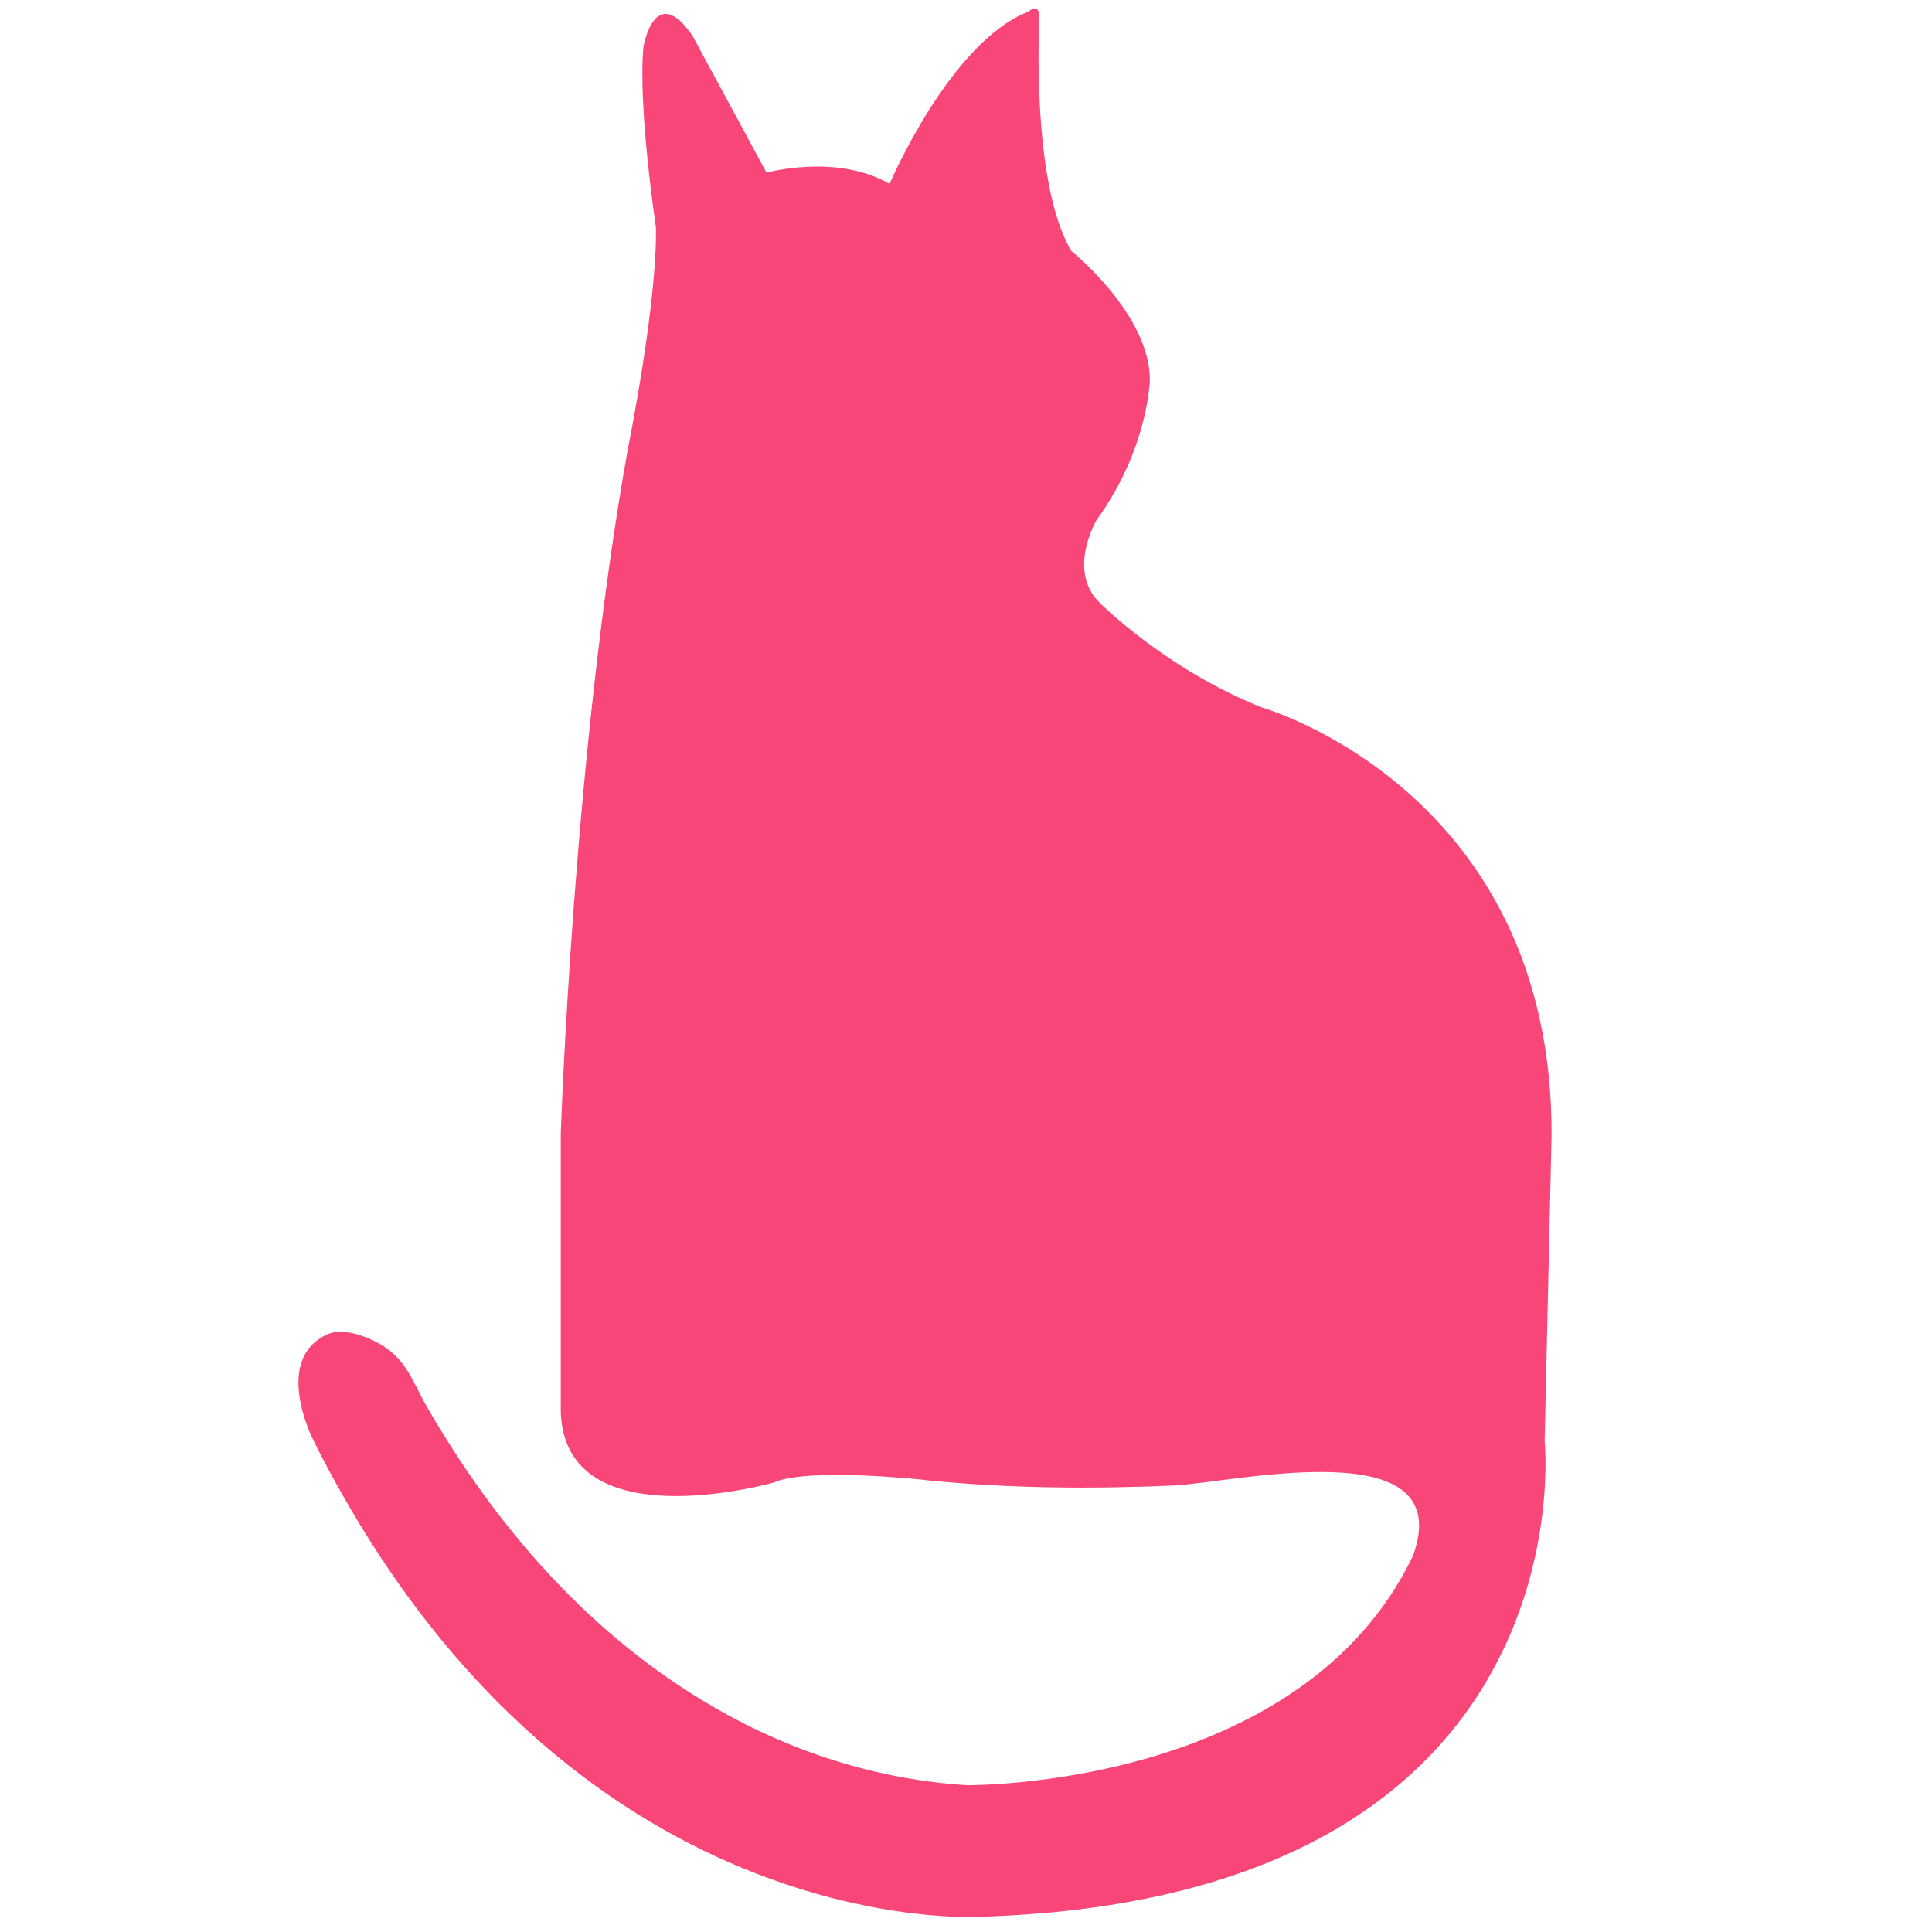 <?xml version="1.0" encoding="UTF-8"?> <svg xmlns="http://www.w3.org/2000/svg" width="250" height="250" viewBox="0 0 24 24" fill="none"><path d="M9.61 18.417C9.61 18.417 6.916 19.182 6.966 17.443V14.089C6.966 14.089 7.122 9.342 7.801 5.569C7.801 5.569 8.167 3.761 8.148 2.823C8.148 2.823 7.923 1.328 7.993 0.581C7.993 0.581 8.132 -0.237 8.601 0.442L9.522 2.145C9.522 2.145 10.39 1.902 11.051 2.284C11.051 2.284 11.798 0.528 12.771 0.146C12.771 0.146 12.927 0.007 12.91 0.251C12.91 0.251 12.805 2.284 13.31 3.119C13.31 3.119 14.284 3.901 14.284 4.719C14.284 4.719 14.267 5.571 13.623 6.458C13.623 6.458 13.24 7.102 13.676 7.502C13.676 7.502 14.493 8.319 15.675 8.788C15.675 8.788 19.292 9.815 19.274 14.109L19.188 17.899C19.188 17.899 19.778 23.566 12.199 23.81C12.199 23.81 7.036 24.176 3.888 17.882C3.888 17.882 3.383 16.891 4.062 16.578C4.289 16.473 4.663 16.639 4.835 16.773C5.072 16.957 5.153 17.216 5.297 17.465C6.174 18.986 7.341 20.329 8.888 21.219C9.842 21.768 10.909 22.108 12.008 22.176C12.008 22.176 16.163 22.229 17.553 19.325C18.121 17.753 15.31 18.422 14.575 18.454C13.552 18.498 12.522 18.49 11.503 18.387C11.505 18.383 10.028 18.226 9.61 18.417Z" fill="#F94679"></path></svg> 